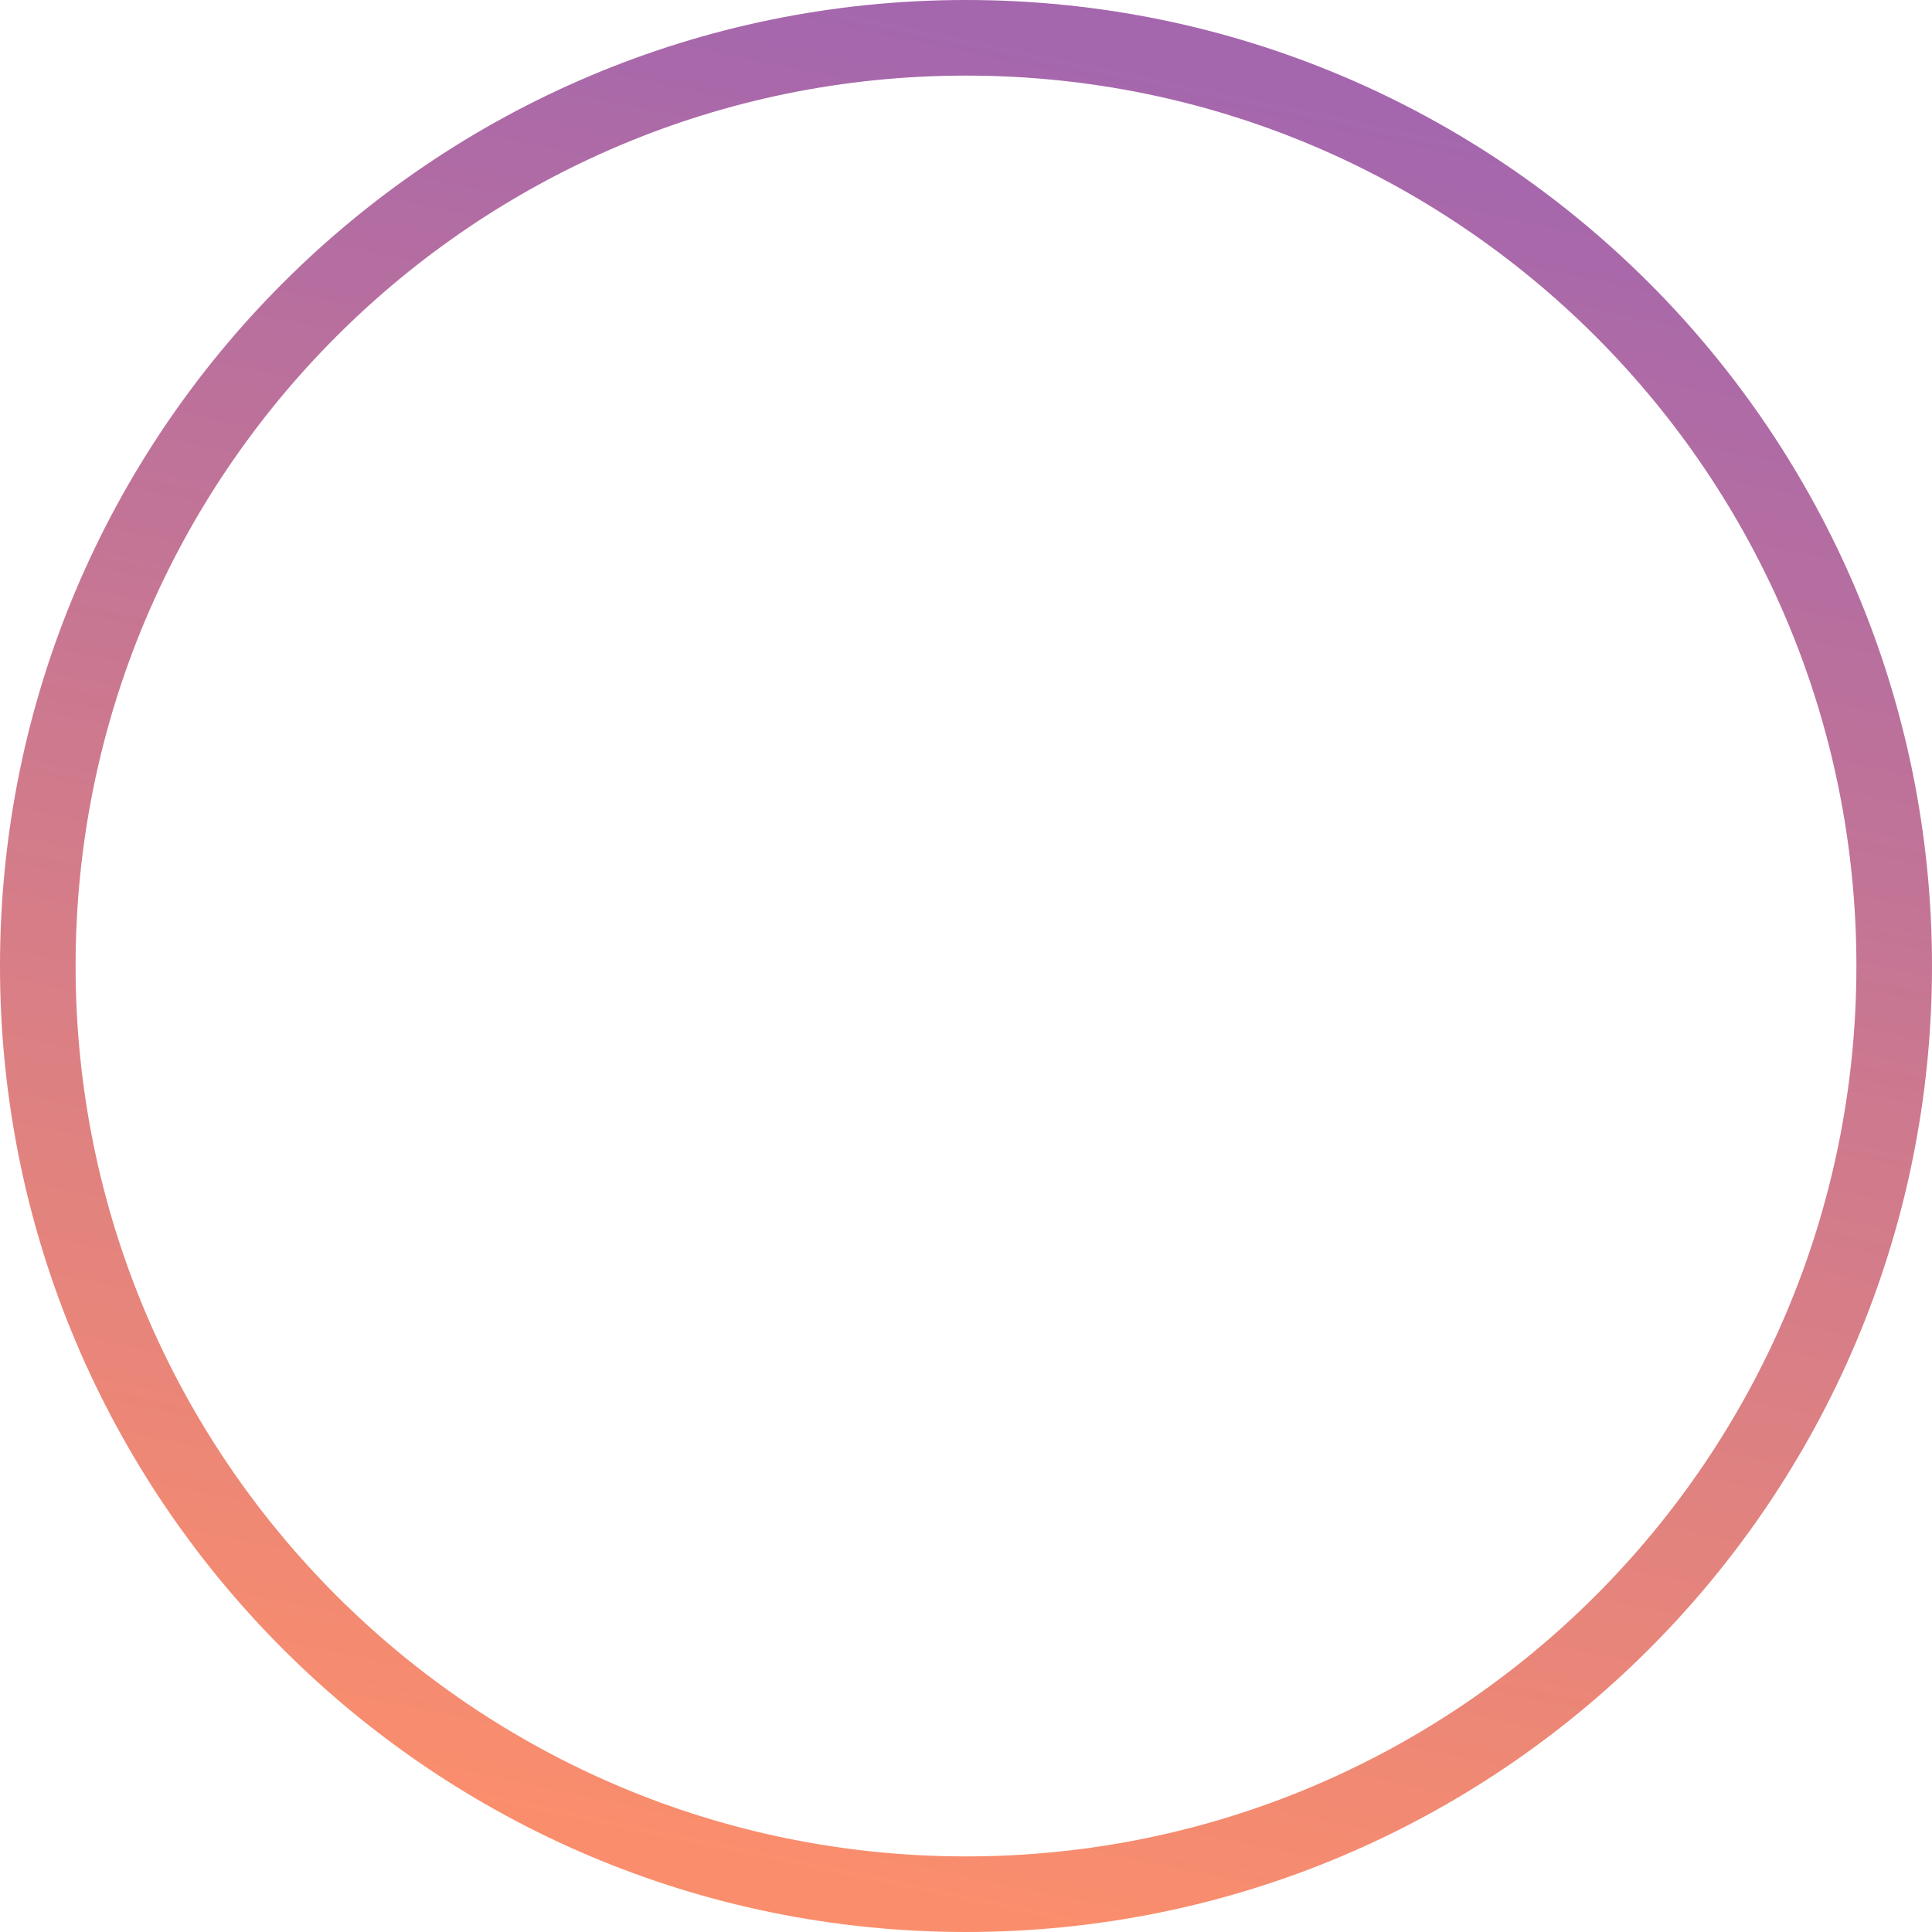 <?xml version="1.0" encoding="UTF-8"?>
<svg viewBox="0 0 230 230" version="1.1" xmlns="http://www.w3.org/2000/svg" xmlns:xlink="http://www.w3.org/1999/xlink">
  <defs>
      <linearGradient x1="40.251%" y1="96.366%" x2="59.786%" y2="3.459%" id="security-planet-ripple-gradient">
          <stop stop-color="#F7420A" offset="0%"></stop>
          <stop stop-color="#670077" offset="100%"></stop>
      </linearGradient>
  </defs>
  <g id="Page-1" stroke="none" stroke-width="1" fill="none" fill-rule="evenodd" opacity="0.6">
      <g id="Security-Planet-Ripple" fill="url(#security-planet-ripple-gradient)">
          <path d="M9,115 C9,56.458 56.458,9 115,9 C173.542,9 221,56.458 221,115 C221,173.542 173.542,221 115,221 C56.458,221 9,173.542 9,115 Z M0,115 C0,178.513 51.487,230 115,230 C178.513,230 230,178.513 230,115 C230,51.487 178.513,0 115,0 C51.487,0 0,51.487 0,115 Z" id="Ripple"></path>
      </g>
  </g>
</svg>